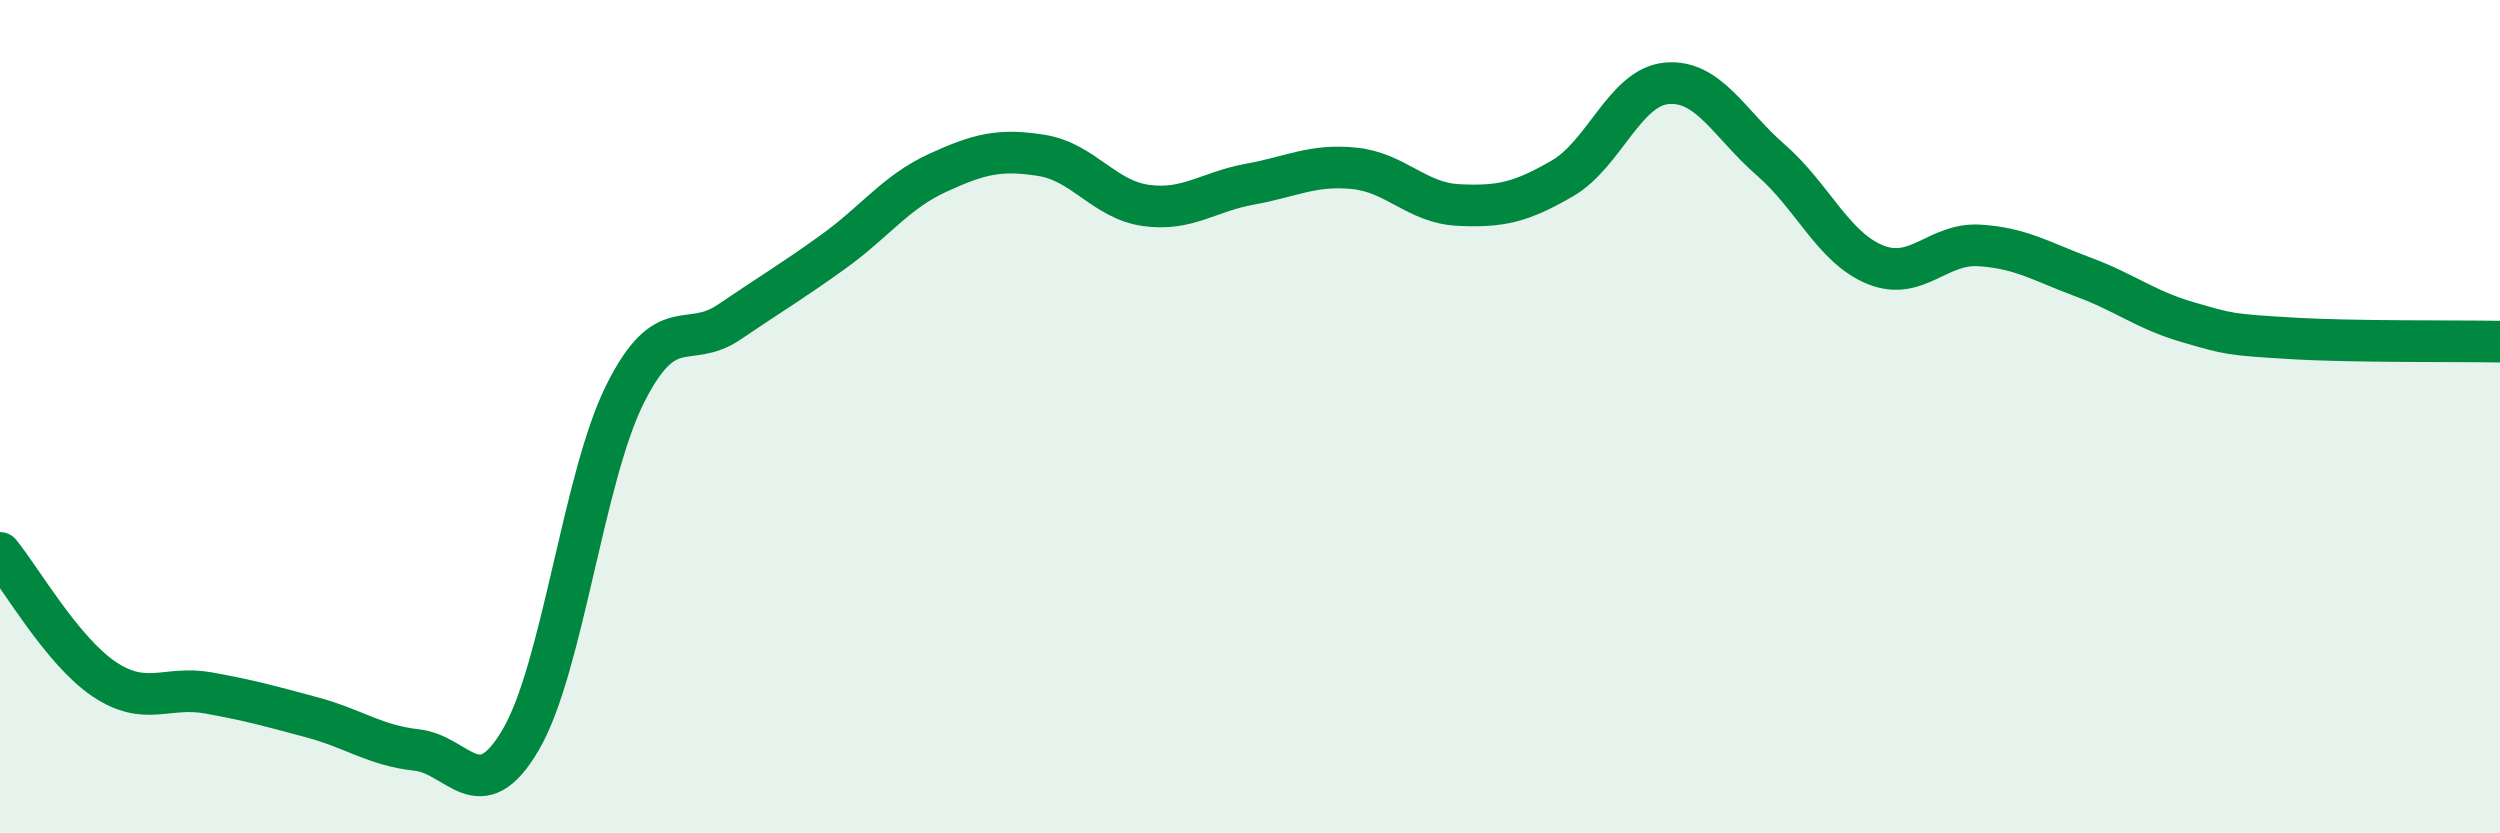 
    <svg width="60" height="20" viewBox="0 0 60 20" xmlns="http://www.w3.org/2000/svg">
      <path
        d="M 0,13.27 C 0.5,13.88 1.5,15.63 2.5,16.3 C 3.5,16.97 4,16.45 5,16.63 C 6,16.81 6.5,16.95 7.5,17.22 C 8.5,17.49 9,17.89 10,18 C 11,18.11 11.5,19.46 12.5,17.75 C 13.5,16.04 14,11.46 15,9.46 C 16,7.46 16.5,8.41 17.5,7.73 C 18.5,7.05 19,6.76 20,6.04 C 21,5.32 21.5,4.61 22.5,4.15 C 23.5,3.69 24,3.57 25,3.73 C 26,3.89 26.5,4.79 27.5,4.93 C 28.5,5.07 29,4.6 30,4.42 C 31,4.24 31.5,3.94 32.5,4.04 C 33.5,4.14 34,4.87 35,4.92 C 36,4.97 36.5,4.86 37.5,4.28 C 38.5,3.7 39,2.09 40,2 C 41,1.91 41.5,2.97 42.5,3.84 C 43.5,4.71 44,5.94 45,6.35 C 46,6.76 46.5,5.83 47.5,5.89 C 48.5,5.95 49,6.28 50,6.65 C 51,7.02 51.5,7.44 52.5,7.73 C 53.5,8.02 53.5,8.03 55,8.12 C 56.5,8.21 59,8.18 60,8.2L60 20L0 20Z"
        fill="#008740"
        opacity="0.1"
        stroke-linecap="round"
        stroke-linejoin="round"
      />
      <path
        d="M 0,13.27 C 0.5,13.88 1.5,15.63 2.5,16.3 C 3.5,16.97 4,16.45 5,16.63 C 6,16.81 6.5,16.95 7.5,17.22 C 8.5,17.49 9,17.89 10,18 C 11,18.11 11.5,19.46 12.5,17.75 C 13.5,16.04 14,11.46 15,9.46 C 16,7.46 16.5,8.41 17.5,7.73 C 18.5,7.05 19,6.76 20,6.04 C 21,5.32 21.5,4.61 22.5,4.15 C 23.5,3.69 24,3.57 25,3.73 C 26,3.89 26.5,4.79 27.5,4.93 C 28.5,5.07 29,4.6 30,4.42 C 31,4.24 31.5,3.94 32.5,4.04 C 33.5,4.14 34,4.87 35,4.92 C 36,4.97 36.5,4.86 37.5,4.28 C 38.5,3.7 39,2.09 40,2 C 41,1.91 41.5,2.97 42.5,3.84 C 43.5,4.71 44,5.94 45,6.35 C 46,6.76 46.5,5.83 47.5,5.89 C 48.5,5.95 49,6.28 50,6.65 C 51,7.02 51.5,7.44 52.5,7.73 C 53.5,8.02 53.5,8.03 55,8.12 C 56.5,8.21 59,8.18 60,8.2"
        stroke="#008740"
        stroke-width="1"
        fill="none"
        stroke-linecap="round"
        stroke-linejoin="round"
      />
    </svg>
  